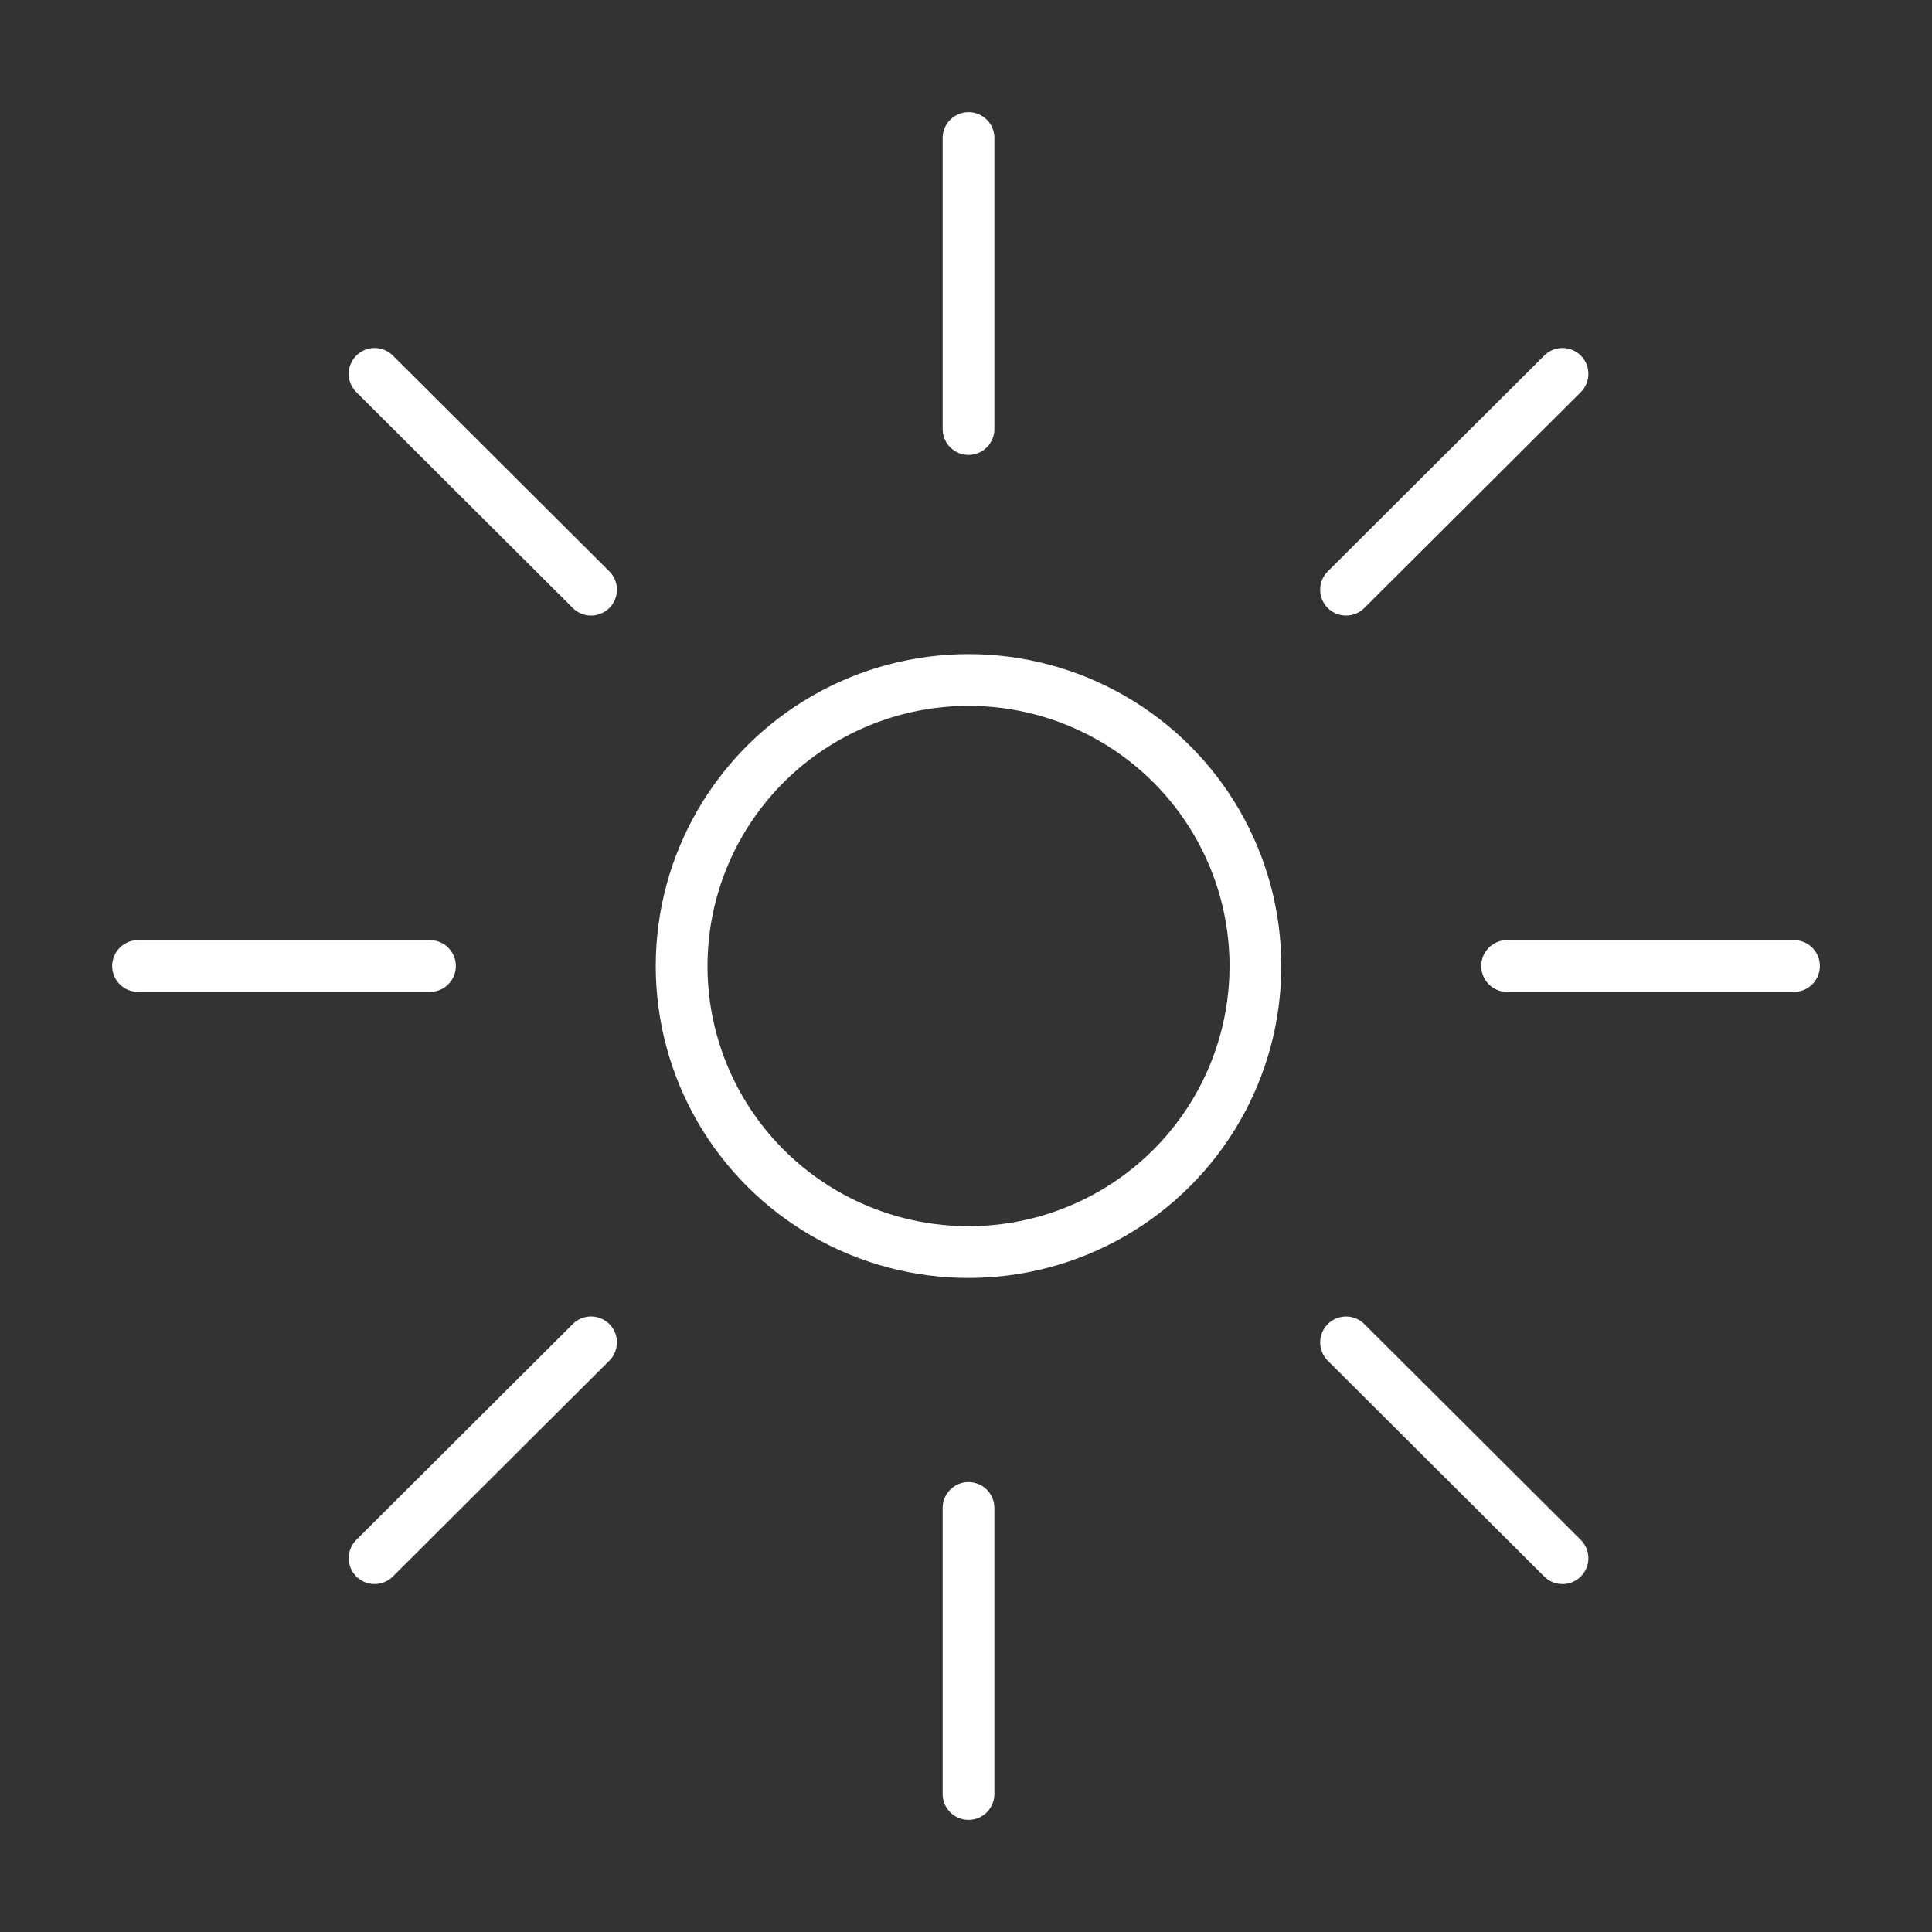 <svg xmlns="http://www.w3.org/2000/svg" width="56" height="56" viewBox="0 0 56 56">
  <rect x="0" y="0" width="56" height="56" fill="#333333" stroke="none"/>
  <g id="solar-powered-vending-machines" transform="translate(-386.6 -60.5)">
    <rect id="Rectangle_151" data-name="Rectangle 151" width="56" height="56" transform="translate(386.6 60.5)" fill="none"/>
    <g id="Group_108" data-name="Group 108" transform="translate(170.757 -97.439)">
      <ellipse id="Ellipse_4" data-name="Ellipse 4" cx="8.316" cy="8.291" rx="8.316" ry="8.291" transform="translate(235.6 177.649)" fill="none" stroke="#fff" stroke-linecap="round" stroke-linejoin="round" stroke-width="1.5"/>
      <line id="Line_623" data-name="Line 623" y2="8.436" transform="translate(243.916 161.939)" fill="none" stroke="#fff" stroke-linecap="round" stroke-linejoin="round" stroke-width="1.5"/>
      <line id="Line_624" data-name="Line 624" y2="8.291" transform="translate(243.916 201.648)" fill="none" stroke="#fff" stroke-linecap="round" stroke-linejoin="round" stroke-width="1.5"/>
      <line id="Line_625" data-name="Line 625" x2="6.274" y2="6.255" transform="translate(226.701 168.776)" fill="none" stroke="#fff" stroke-linecap="round" stroke-linejoin="round" stroke-width="1.5"/>
      <line id="Line_626" data-name="Line 626" x2="6.274" y2="6.255" transform="translate(254.859 196.849)" fill="none" stroke="#fff" stroke-linecap="round" stroke-linejoin="round" stroke-width="1.5"/>
      <line id="Line_627" data-name="Line 627" x2="8.462" transform="translate(219.844 185.939)" fill="none" stroke="#fff" stroke-linecap="round" stroke-linejoin="round" stroke-width="1.5"/>
      <line id="Line_628" data-name="Line 628" x2="8.316" transform="translate(259.527 185.939)" fill="none" stroke="#fff" stroke-linecap="round" stroke-linejoin="round" stroke-width="1.5"/>
      <line id="Line_629" data-name="Line 629" y1="6.255" x2="6.274" transform="translate(226.701 196.848)" fill="none" stroke="#fff" stroke-linecap="round" stroke-linejoin="round" stroke-width="1.5"/>
      <line id="Line_630" data-name="Line 630" y1="6.255" x2="6.274" transform="translate(254.859 168.776)" fill="none" stroke="#fff" stroke-linecap="round" stroke-linejoin="round" stroke-width="1.5"/>
    </g>
  </g>
</svg>
